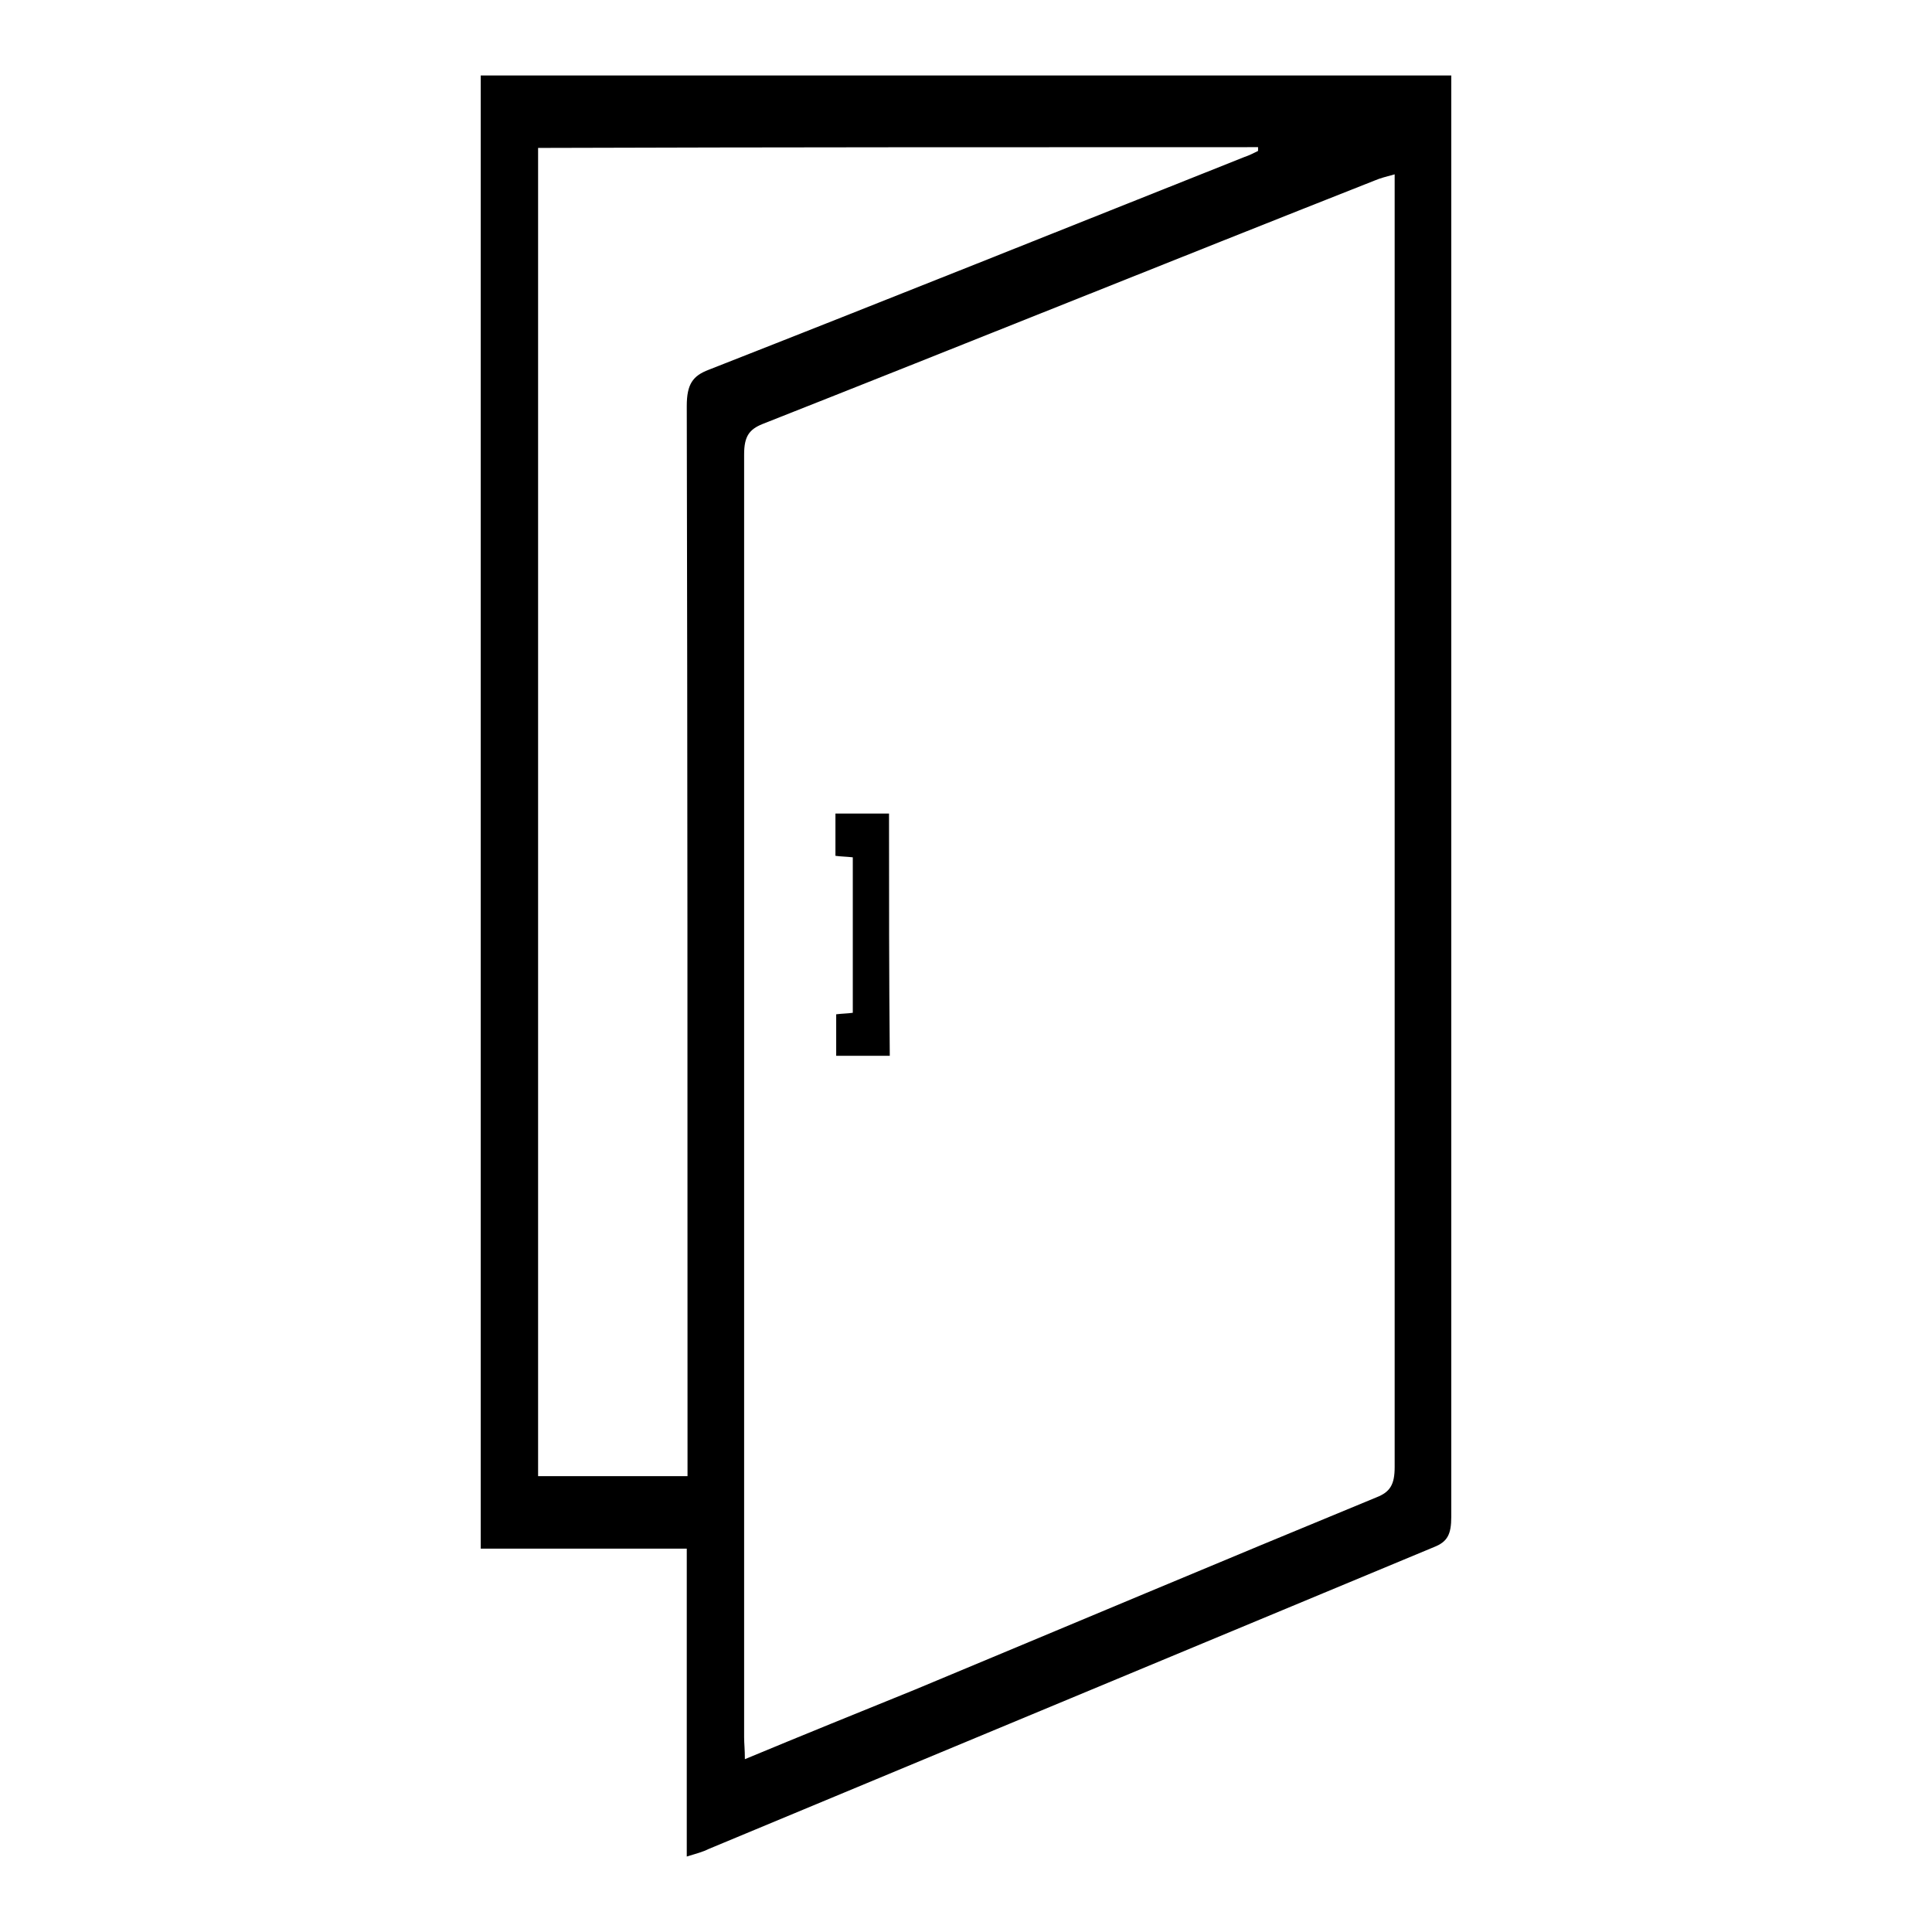 <?xml version="1.0" encoding="utf-8"?>
<!-- Svg Vector Icons : http://www.onlinewebfonts.com/icon -->
<!DOCTYPE svg PUBLIC "-//W3C//DTD SVG 1.1//EN" "http://www.w3.org/Graphics/SVG/1.1/DTD/svg11.dtd">
<svg version="1.1" xmlns="http://www.w3.org/2000/svg" xmlns:xlink="http://www.w3.org/1999/xlink" x="0px" y="0px" viewBox="0 0 256 256" enable-background="new 0 0 256 256" xml:space="preserve">
<g><g><path fill="#000000" d="M63.7,10v195.2H91V246c1.3-0.4,2.1-0.6,2.9-1c32-13.3,64.1-26.7,96.1-40c1.8-0.7,2.3-1.7,2.3-4c0-57.8,0-115.6,0-173.4c0-5.8,0-11.6,0-17.6C149.4,10,106.6,10,63.7,10L63.7,10z M98.7,233.1c0-1.3-0.1-2.1-0.1-2.9c0-56.7,0-113.4,0-170c0-2.4,0.7-3.3,2.4-4c27.1-10.7,54.1-21.6,81.2-32.3c0.7-0.3,1.5-0.5,2.6-0.8v3.4c0,56,0,111.9,0,167.9c0,2.3-0.6,3.3-2.4,4c-20.4,8.4-40.8,17-61.2,25.5C113.8,226.9,106.4,229.9,98.7,233.1L98.7,233.1z M166.7,19.5c0,0.2,0,0.3,0,0.5c-0.6,0.3-1.2,0.6-1.8,0.8c-23.6,9.4-47.3,18.9-71,28.2c-2.1,0.8-2.9,1.9-2.9,4.8c0.1,45.9,0.1,91.7,0.1,137.6v4.2H71.3v-176C103.2,19.5,134.9,19.5,166.7,19.5L166.7,19.5z"/><path fill="#000000" d="M117.8,107.8h-7.1v5.6c0.7,0.1,1.4,0.1,2.3,0.2v20.6c-0.7,0.1-1.4,0.1-2.2,0.2v5.5h7.1C117.8,129.2,117.8,118.6,117.8,107.8L117.8,107.8z"/></g></g>
</svg>